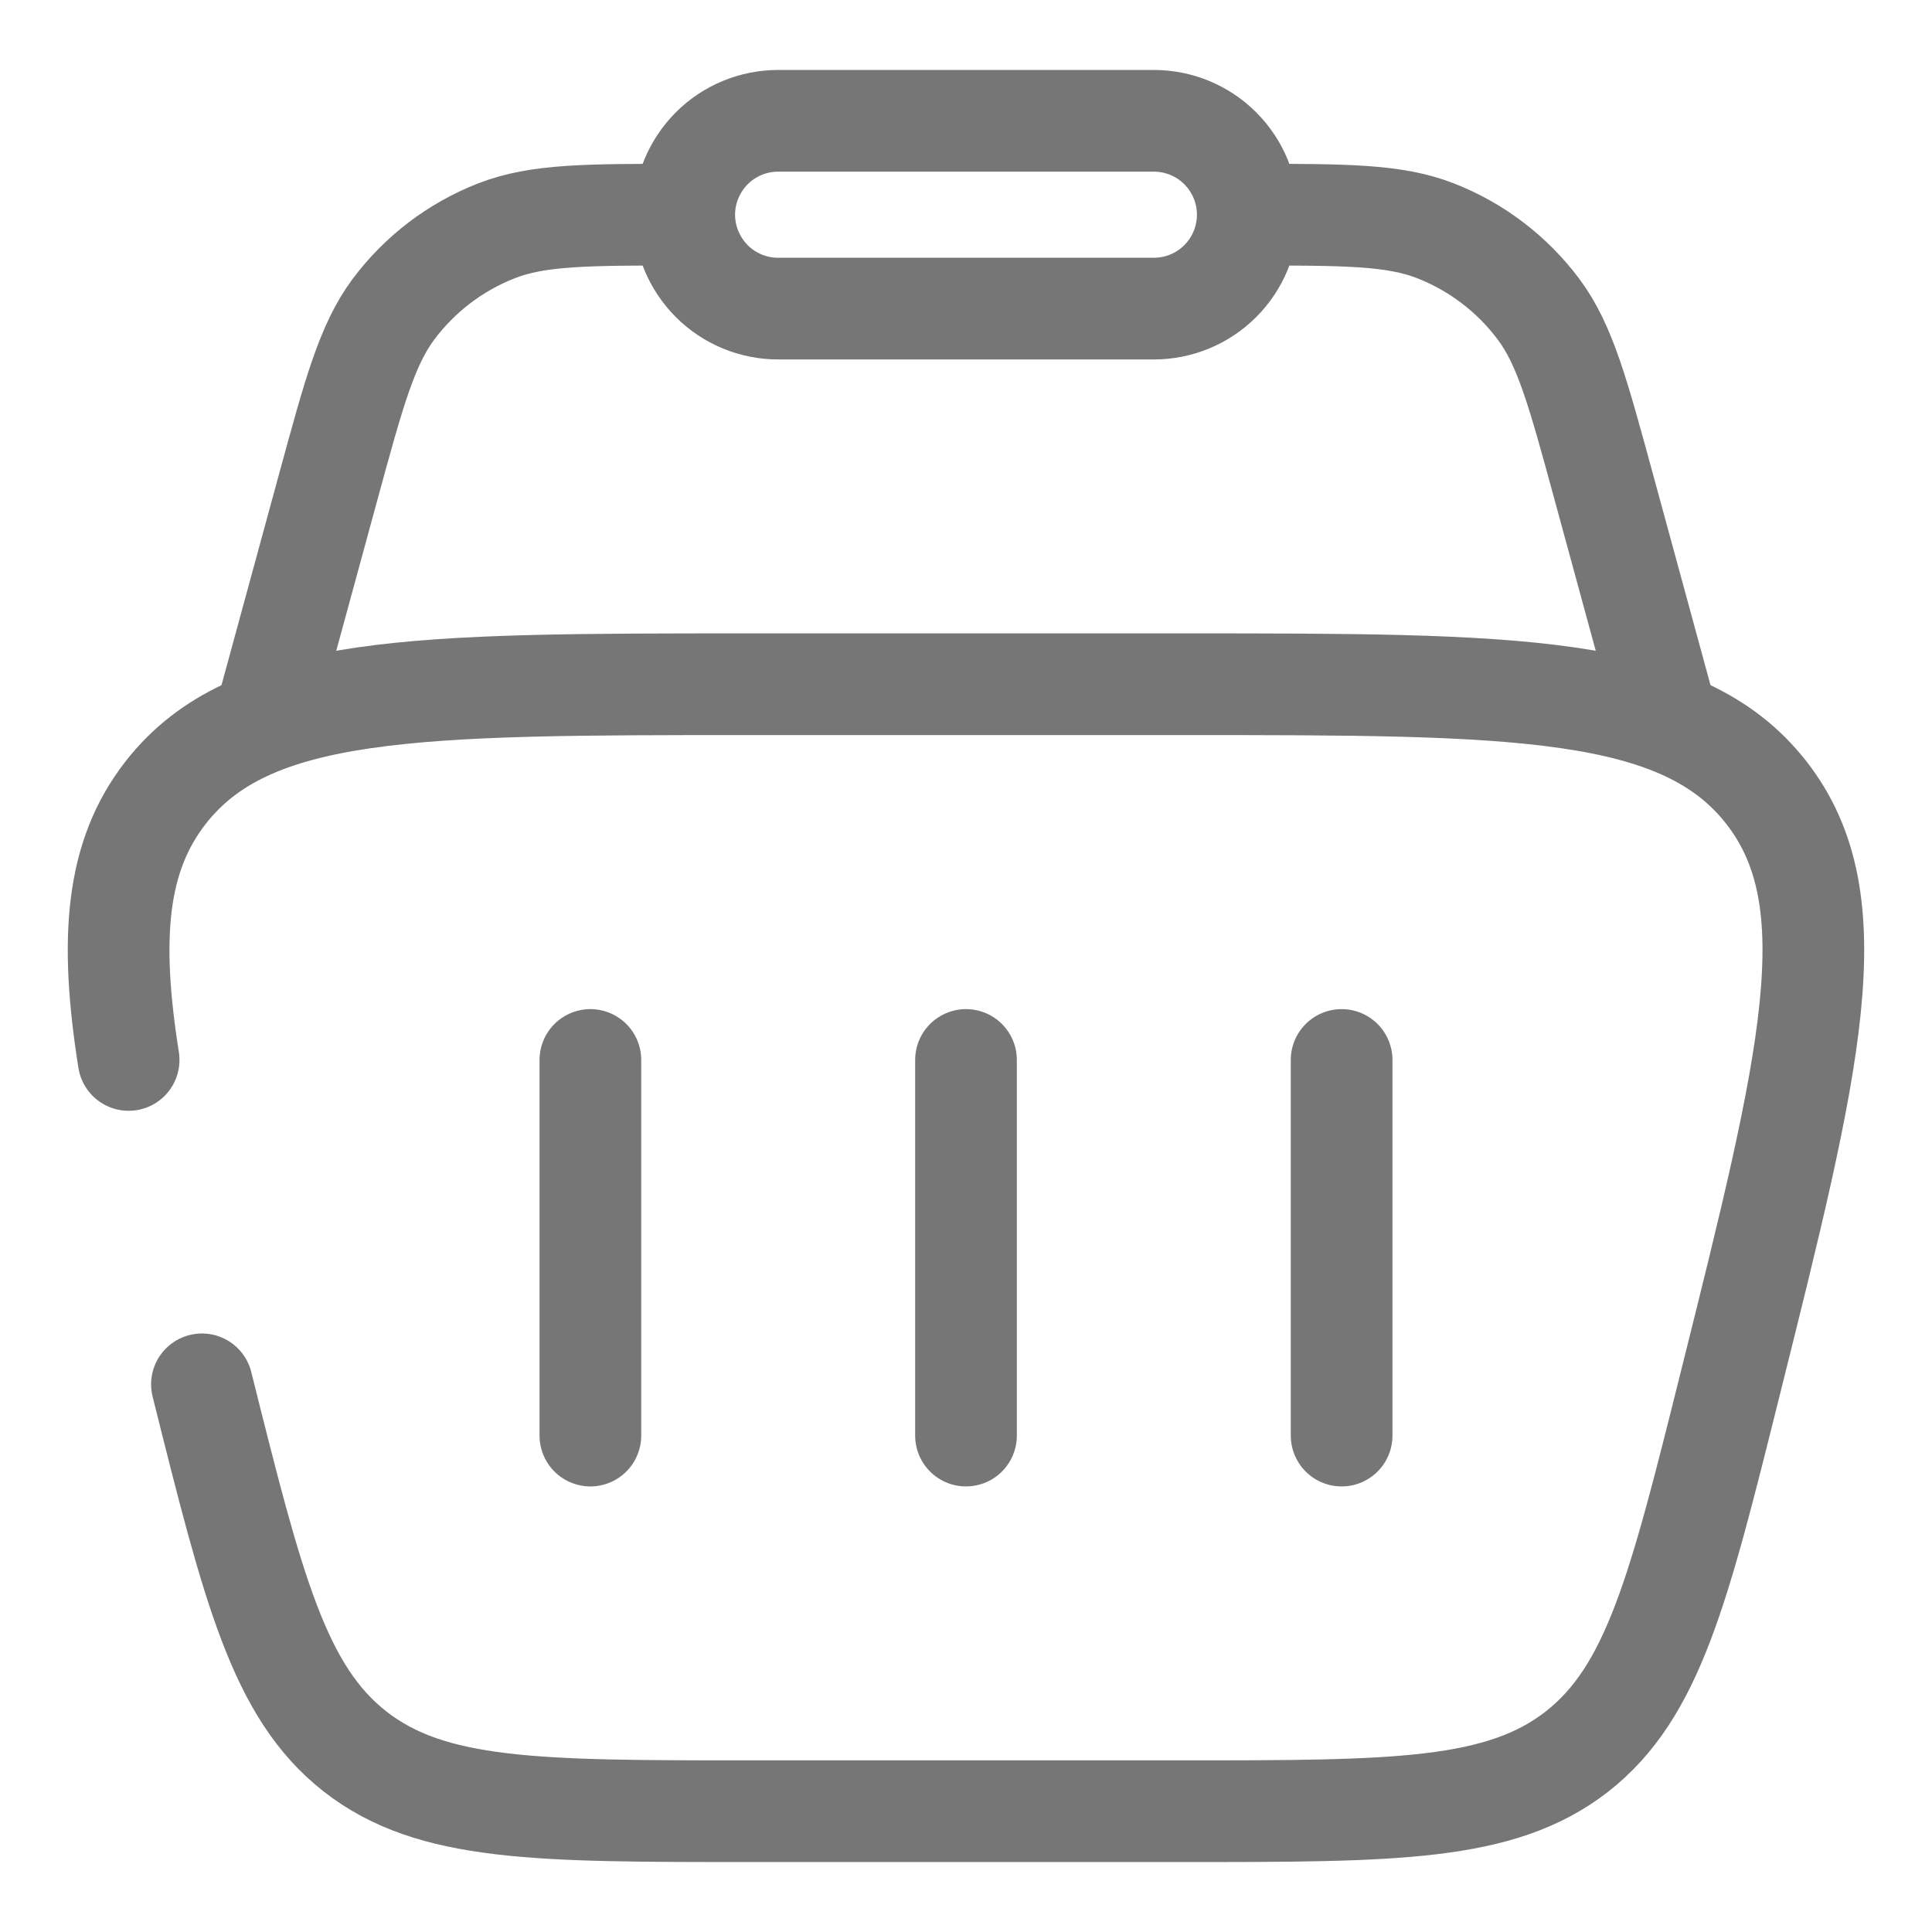 <svg width="19" height="19" viewBox="0 0 19 19" fill="none" xmlns="http://www.w3.org/2000/svg">
<path d="M16.427 7.191L15.771 4.785C15.518 3.857 15.392 3.393 15.132 3.043C14.873 2.696 14.522 2.428 14.118 2.27C13.711 2.111 13.231 2.111 12.271 2.111M2.573 7.191L3.229 4.785C3.482 3.857 3.609 3.393 3.868 3.043C4.127 2.696 4.478 2.428 4.882 2.27C5.289 2.111 5.769 2.111 6.729 2.111" stroke="#767676"/>
<path d="M6.729 2.111C6.729 1.867 6.827 1.632 7 1.458C7.173 1.285 7.408 1.188 7.653 1.188H11.347C11.592 1.188 11.827 1.285 12 1.458C12.174 1.632 12.271 1.867 12.271 2.111C12.271 2.356 12.174 2.591 12 2.765C11.827 2.938 11.592 3.035 11.347 3.035H7.653C7.408 3.035 7.173 2.938 7 2.765C6.827 2.591 6.729 2.356 6.729 2.111Z" stroke="#767676"/>
<path d="M5.806 10.424V14.118M13.194 10.424V14.118M9.5 10.424V14.118" stroke="#767676" stroke-linecap="round" stroke-linejoin="round"/>
<path d="M1.986 13.614C2.49 15.631 2.742 16.638 3.493 17.226C4.245 17.812 5.284 17.812 7.362 17.812H11.638C13.716 17.812 14.755 17.812 15.508 17.226C16.259 16.638 16.511 15.631 17.014 13.614C17.806 10.445 18.203 8.861 17.371 7.795C16.539 6.729 14.905 6.729 11.639 6.729H7.362C4.094 6.729 2.461 6.729 1.629 7.795C1.141 8.42 1.075 9.225 1.265 10.424" stroke="#767676" stroke-linecap="round"/>
</svg>
